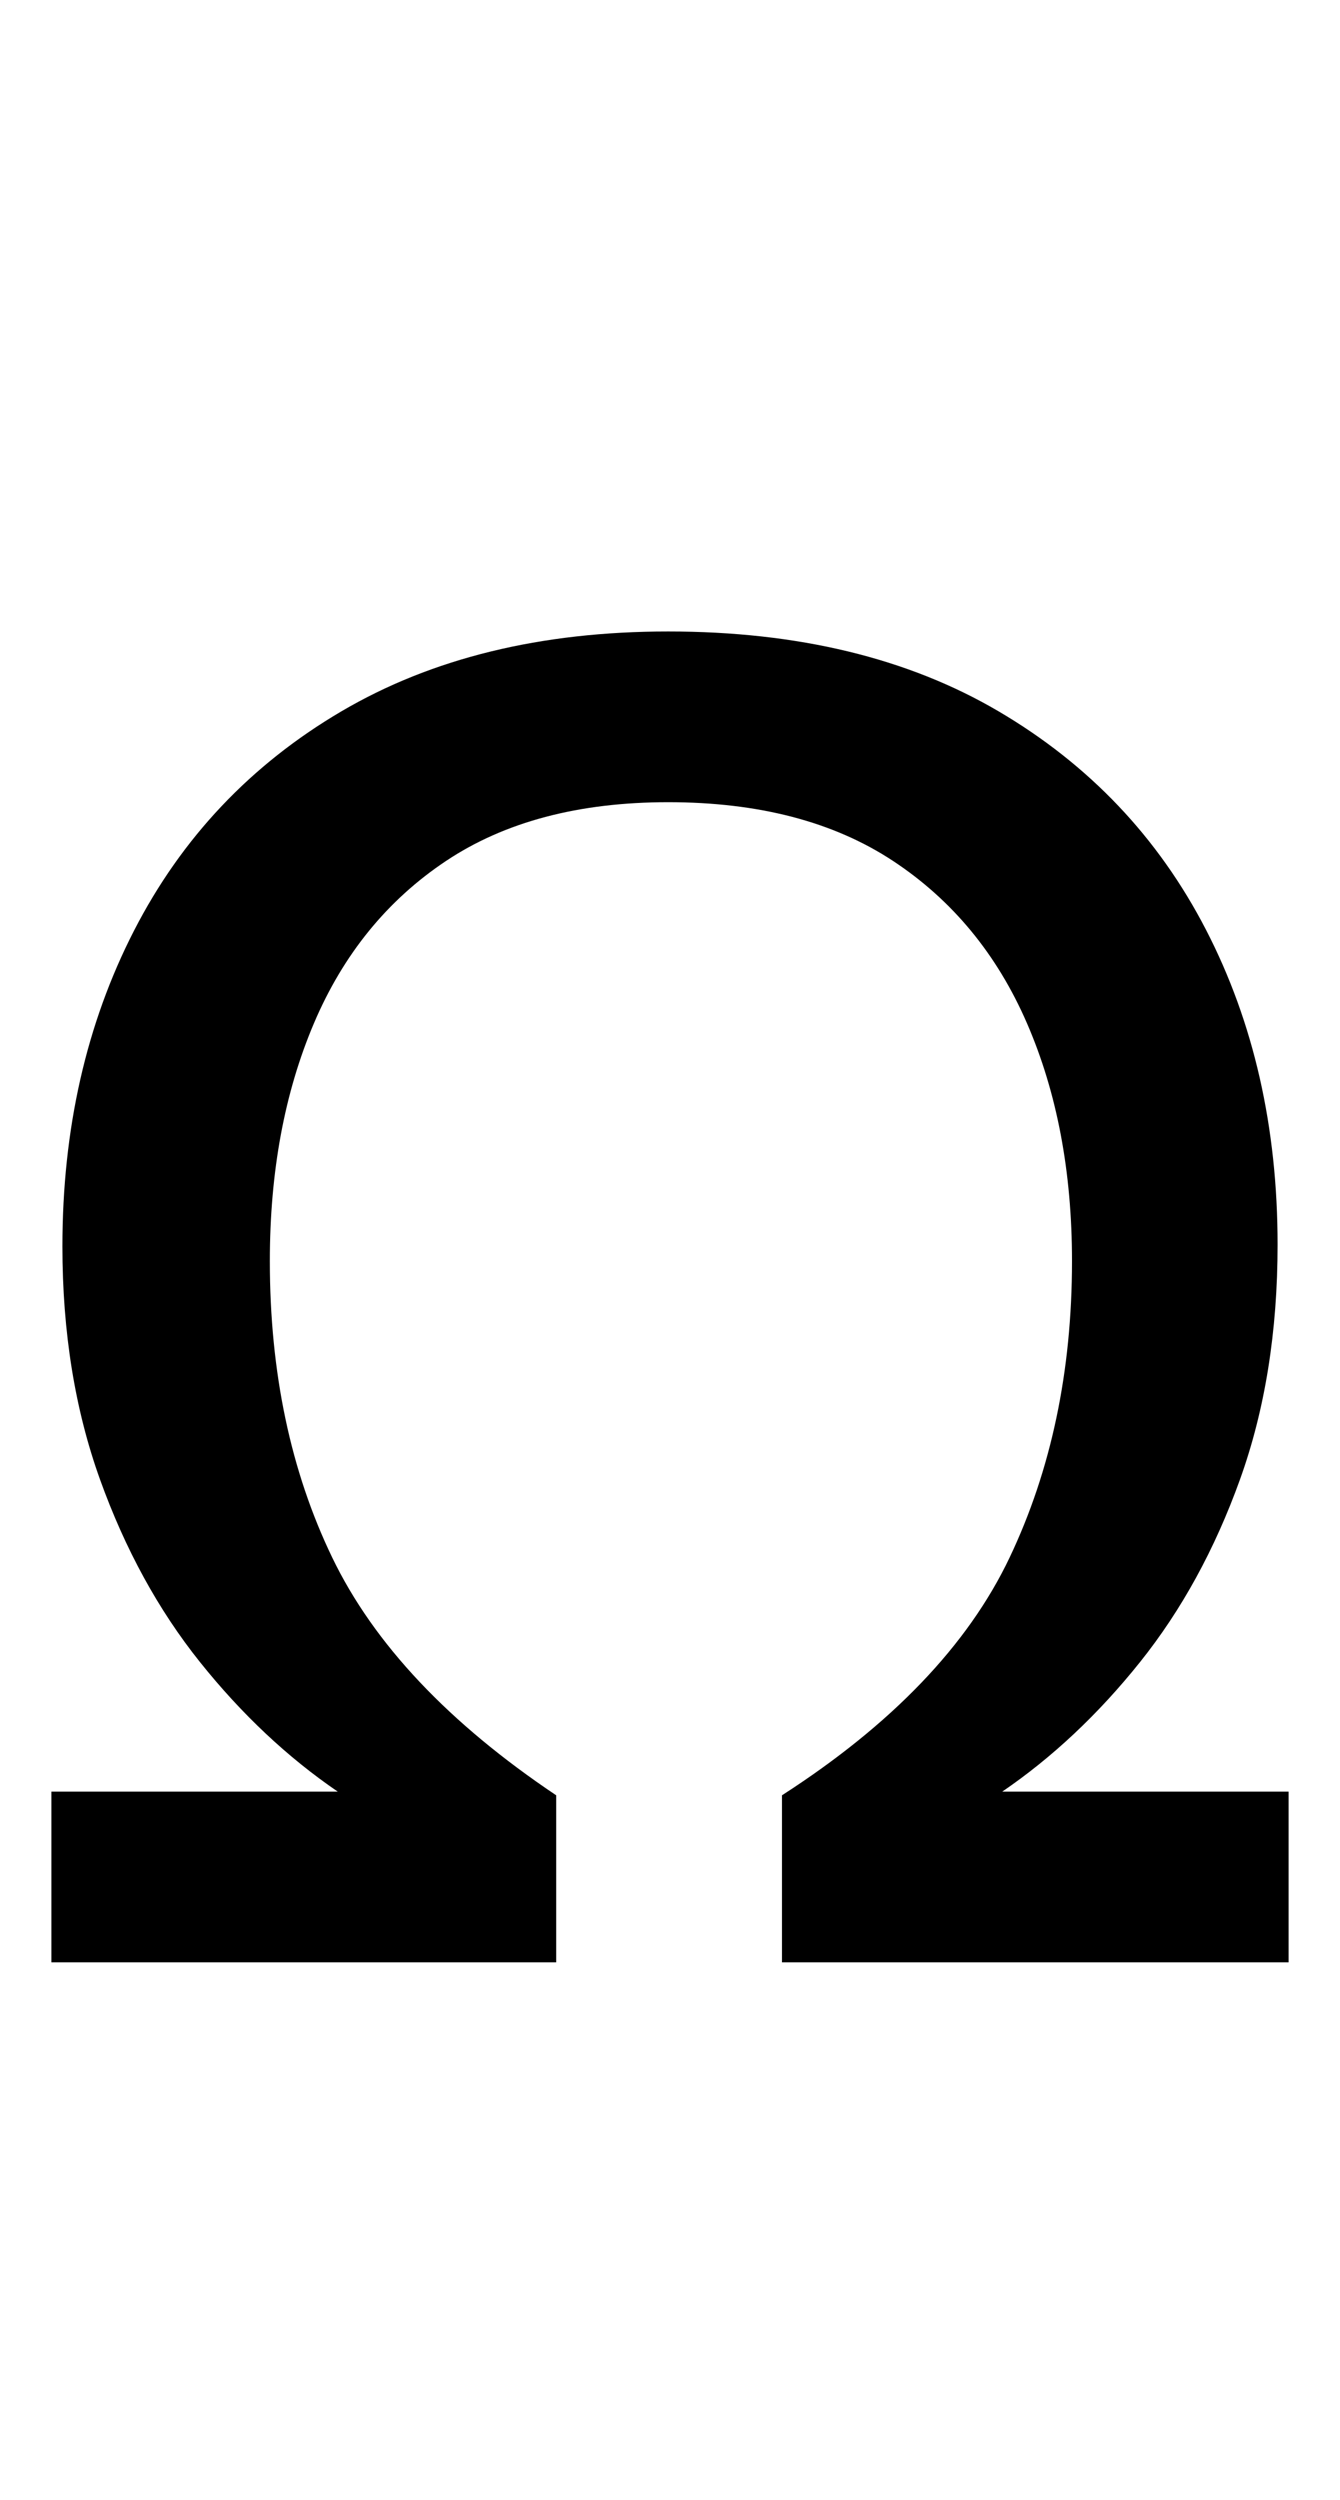 <?xml version="1.0" encoding="UTF-8" standalone="no"?>
<!DOCTYPE svg PUBLIC "-//W3C//DTD SVG 1.1//EN" "http://www.w3.org/Graphics/SVG/1.1/DTD/svg11.dtd">
 <svg xmlns="http://www.w3.org/2000/svg" xmlns:xlink="http://www.w3.org/1999/xlink" width="146" height="272.4"><path fill="black" d="M60.60 213.80L5.60 213.80L5.60 195.20L36.80 195.20Q28.60 189.60 21.80 181.10Q15 172.60 10.90 161.20Q6.80 149.80 6.80 135.80L6.80 135.80Q6.80 116.60 14.60 101.40Q22.40 86.20 37.20 77.50Q52 68.80 72.80 68.80L72.80 68.80Q94 68.80 108.80 77.50Q123.60 86.20 131.40 101.30Q139.20 116.40 139.20 135.60L139.20 135.60Q139.20 149.80 135.10 161.20Q131 172.60 124.20 181.10Q117.40 189.60 109.20 195.20L109.20 195.20L140.40 195.20L140.40 213.80L85.20 213.80L85.20 195.60Q103.20 184 110 169.70Q116.80 155.40 116.80 137.40L116.80 137.40Q116.80 122.80 111.90 111.50Q107 100.20 97.30 93.80Q87.60 87.40 72.80 87.40L72.80 87.40Q58.20 87.40 48.60 93.80Q39 100.20 34.20 111.50Q29.40 122.80 29.40 137.40L29.40 137.40Q29.40 155.60 36.20 169.70Q43 183.80 60.60 195.60L60.60 195.60L60.60 213.80Z"/></svg>